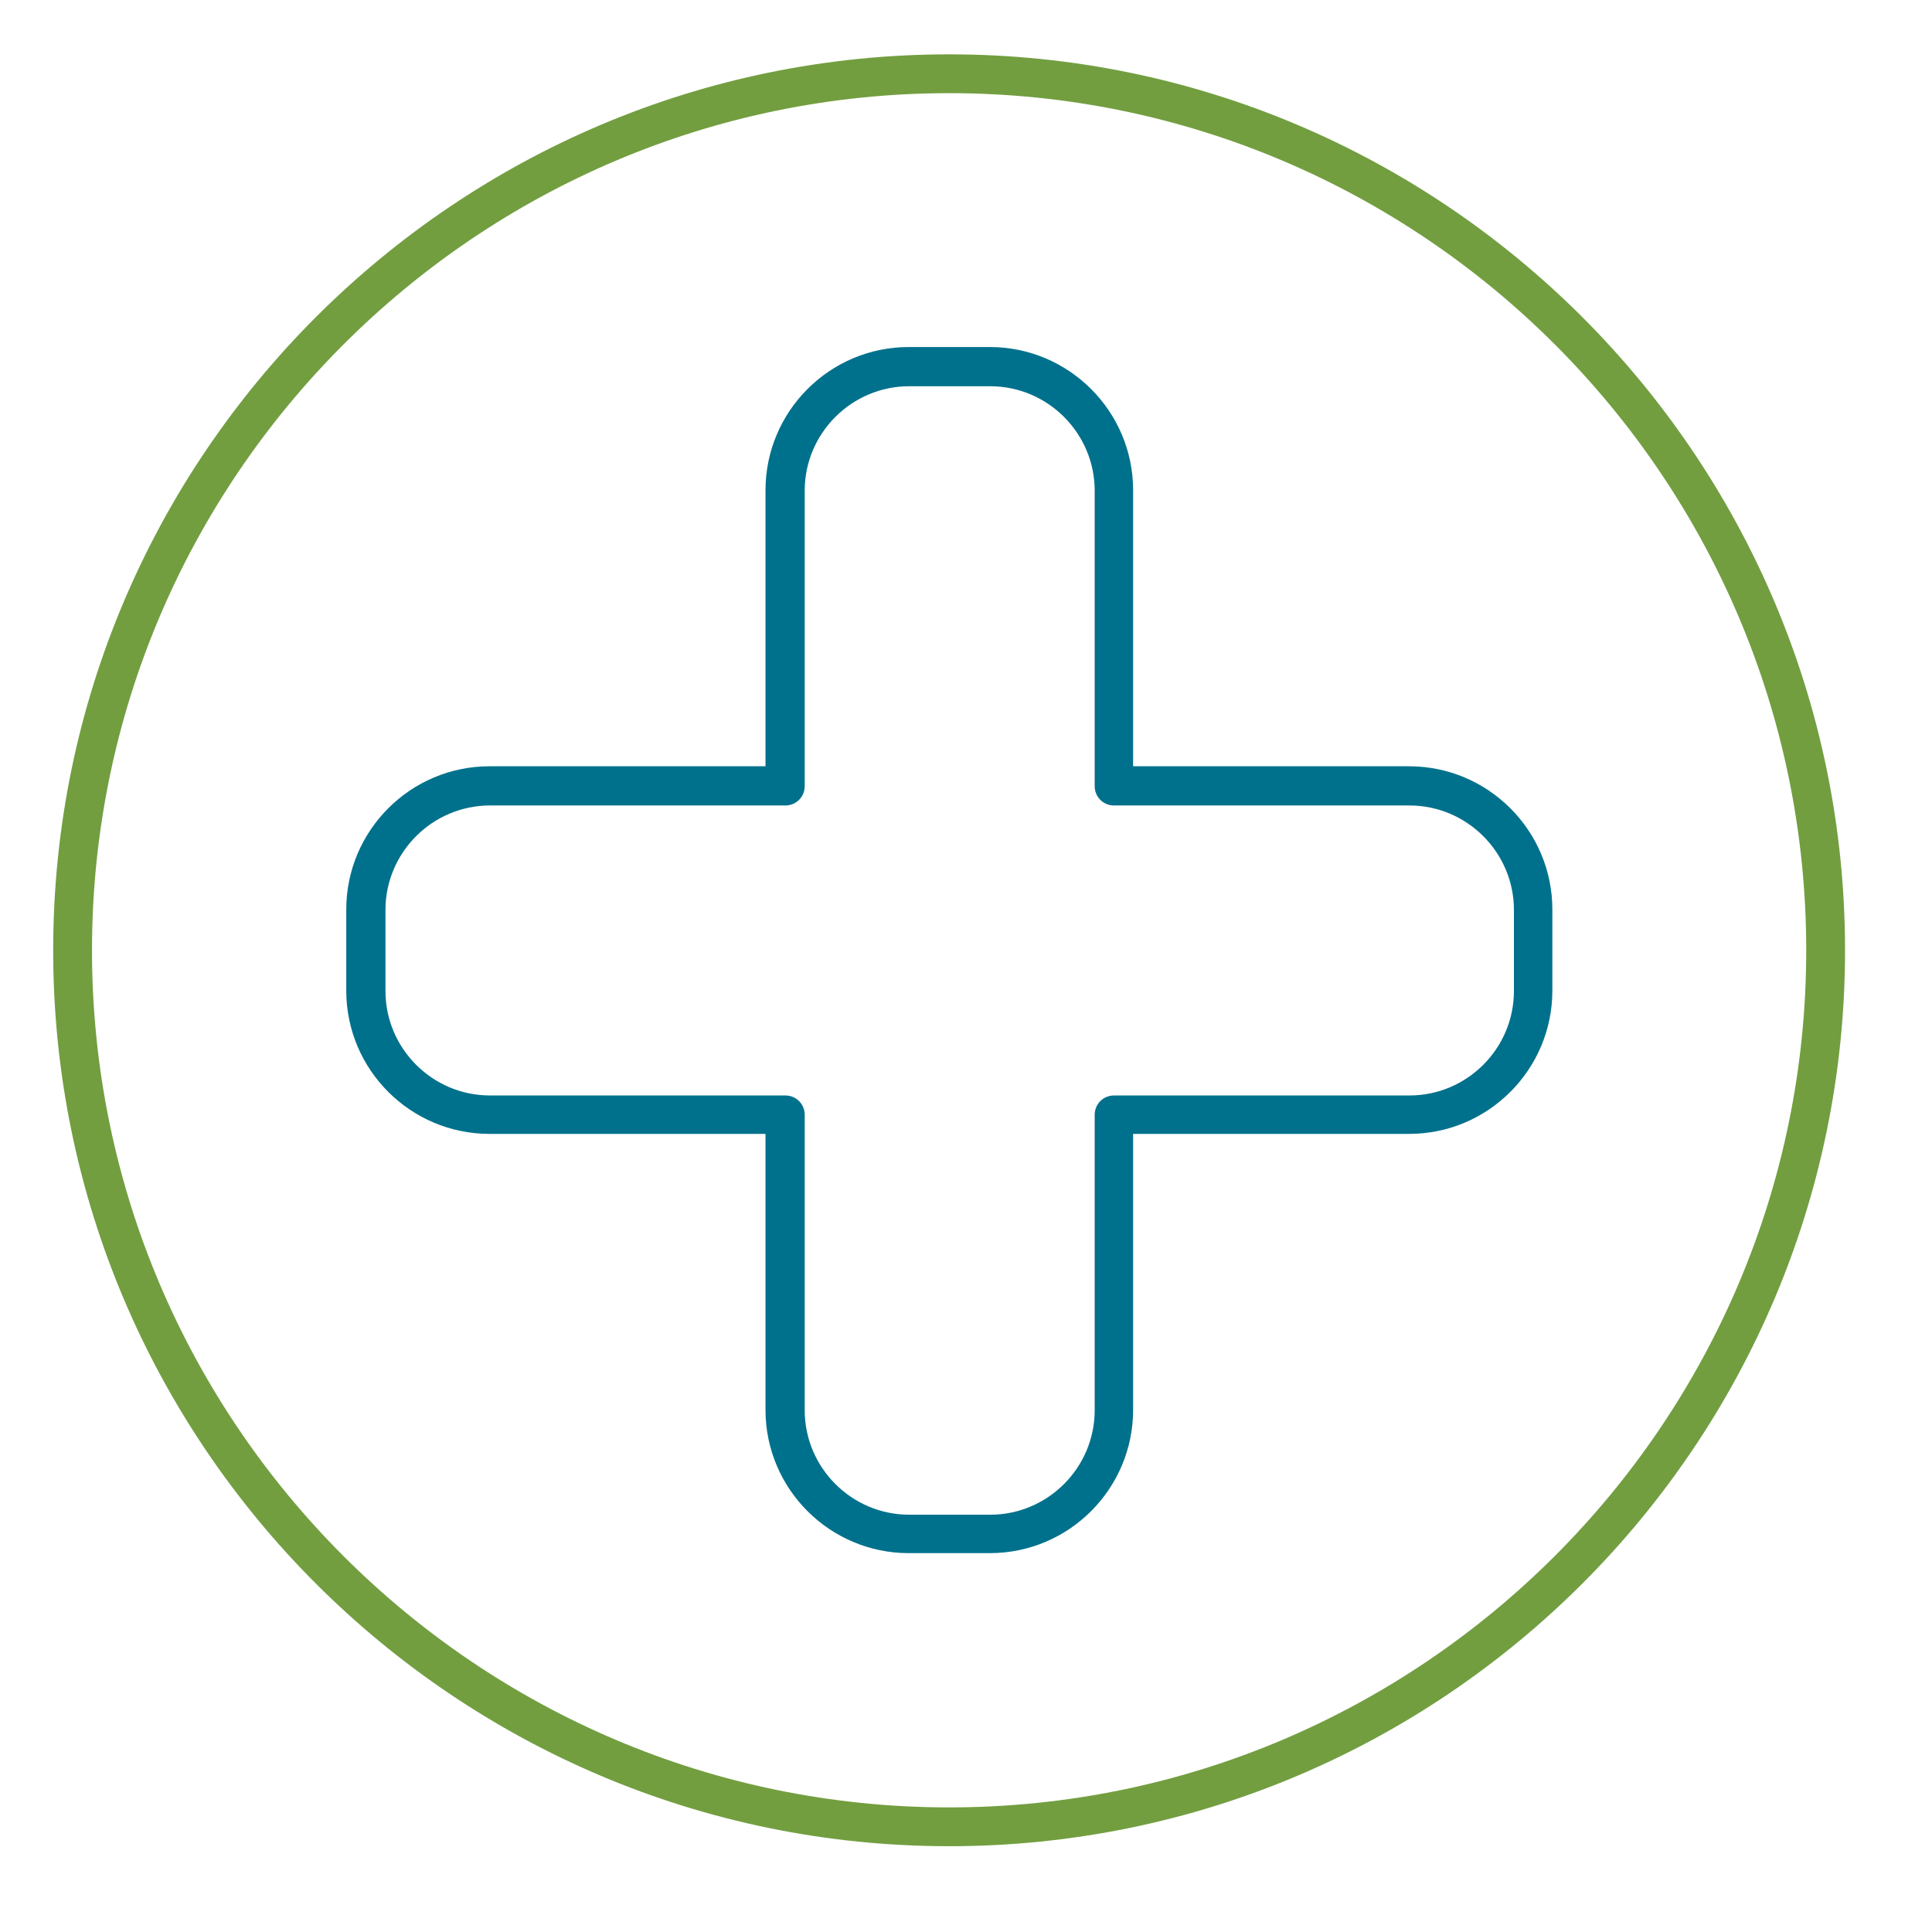 <svg xmlns="http://www.w3.org/2000/svg" id="Layer_1" data-name="Layer 1" viewBox="0 0 49.77 49.77">
  <defs>
    <style>
      .cls-1 {
        fill: #729e40;
      }

      .cls-1, .cls-2 {
        stroke-width: 0px;
      }

      .cls-2 {
        fill: #00718c;
      }
    </style>
  </defs>
  <path class="cls-2" d="m25.5,40.01h-2.09c-2.03,0-3.69-1.65-3.69-3.69v-7.11h-7.11c-2.03,0-3.69-1.65-3.69-3.69v-2.09c0-2.03,1.65-3.69,3.69-3.69h7.11v-7.11c0-2.03,1.65-3.69,3.69-3.69h2.09c2.03,0,3.69,1.65,3.69,3.69v7.11h7.11c2.03,0,3.69,1.65,3.69,3.69v2.09c0,2.03-1.65,3.69-3.69,3.69h-7.11v7.11c0,2.03-1.65,3.69-3.69,3.69Zm-12.88-19.26c-1.48,0-2.69,1.21-2.69,2.69v2.09c0,1.48,1.21,2.69,2.69,2.69h7.61c.28,0,.5.22.5.5v7.61c0,1.48,1.21,2.69,2.69,2.69h2.09c1.48,0,2.69-1.21,2.69-2.69v-7.61c0-.28.22-.5.5-.5h7.61c1.48,0,2.69-1.21,2.69-2.69v-2.09c0-1.48-1.21-2.69-2.69-2.69h-7.61c-.28,0-.5-.22-.5-.5v-7.61c0-1.48-1.21-2.69-2.69-2.69h-2.09c-1.48,0-2.69,1.21-2.69,2.69v7.61c0,.28-.22.5-.5.5h-7.61Z"/>
  <path class="cls-1" d="m24.45,47.56c-12.73,0-23.08-10.35-23.08-23.08S11.73,1.4,24.45,1.4s23.08,10.35,23.08,23.08-10.35,23.08-23.08,23.08Zm0-45.16C12.28,2.4,2.37,12.31,2.37,24.48s9.91,22.08,22.08,22.08,22.08-9.91,22.08-22.08S36.63,2.4,24.45,2.4Z"/>
</svg>